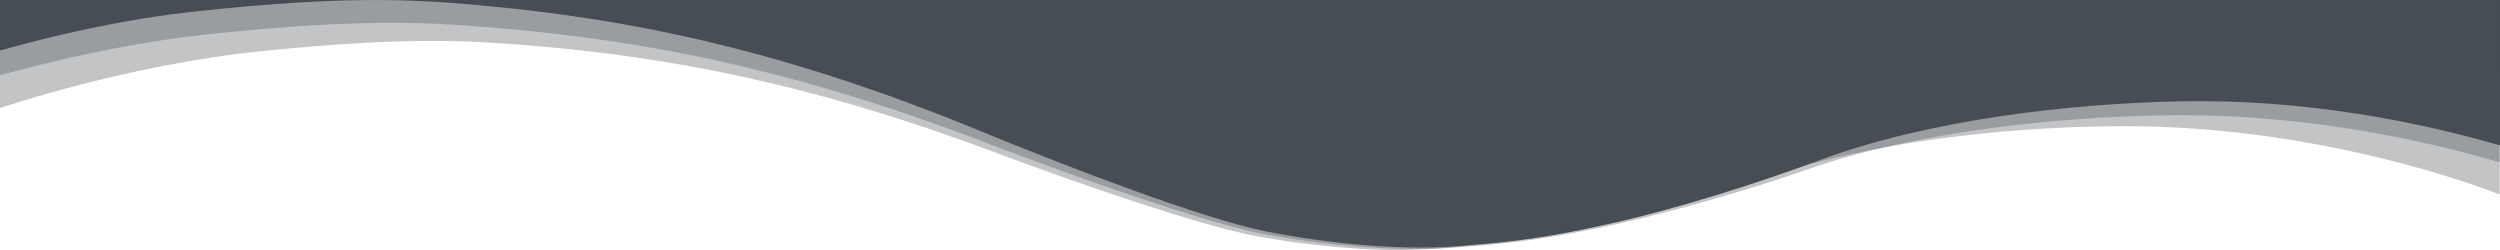 <?xml version="1.0" encoding="utf-8"?>
<svg version="1.1" class="uncode-row-divider" xmlns="http://www.w3.org/2000/svg" xmlns:xlink="http://www.w3.org/1999/xlink" x="0px" y="0px"
	 width="240px" height="24px" viewBox="0 0 240 24" enable-background="new 0 0 240 24" xml:space="preserve" preserveAspectRatio="none">
<path fill="#464D54" d="M0,0v4.852C5.059,3.421,11.812,1.84,18.75,1.101C32.91-0.43,39.399-0.07,45.532,0.46
	C60.771,1.8,75.771,4.901,95.39,13.104c7.661,3.111,19.922,7.832,26.021,9.084c6.226,1.229,13.706,1.979,19.565,1.35
	c2.637-0.26,5.858-0.35,12.891-1.909c7.129-1.541,15.137-4.142,20.625-6.183c10.664-4.011,24.551-5.521,34.697-5.711
	c12.178-0.28,23.252,2.041,30.811,4.221V0H0z"/>
<path fill="#464D54" fill-opacity="0.33" d="M0,0v7.232c5.112-1.42,12.788-3.231,20.708-4.021C34.6,1.78,40.962,2.13,46.948,2.621
	c14.951,1.2,29.663,4.061,48.911,11.543c7.51,2.831,19.541,7.162,25.513,8.312c6.099,1.119,13.433,1.799,19.175,1.219
	c2.598-0.238,5.732-0.34,12.656-1.75c6.973-1.439,14.844-3.771,20.215-5.641c10.449-3.701,24.062-5.062,34.004-5.222
	c13.242-0.291,25.176,2.34,32.539,4.501V0H0z"/>
<path fill="#464D54" fill-opacity="0.33" d="M50.288,4.321c14.141,1.13,28.032,3.771,46.23,10.684
	c7.1,2.63,18.462,6.601,24.121,7.672c5.768,1.04,12.69,1.681,18.12,1.109c2.441-0.209,5.421-0.31,11.943-1.619
	c6.603-1.302,14.043-3.491,19.121-5.212c9.883-3.381,22.715-4.692,32.168-4.822c20.293-0.46,37.305,6.252,37.987,6.553V0H0v10.373
	c0,0,12.358-4.221,25.488-5.501C38.608,3.551,44.629,3.871,50.288,4.321z"/>
</svg>
